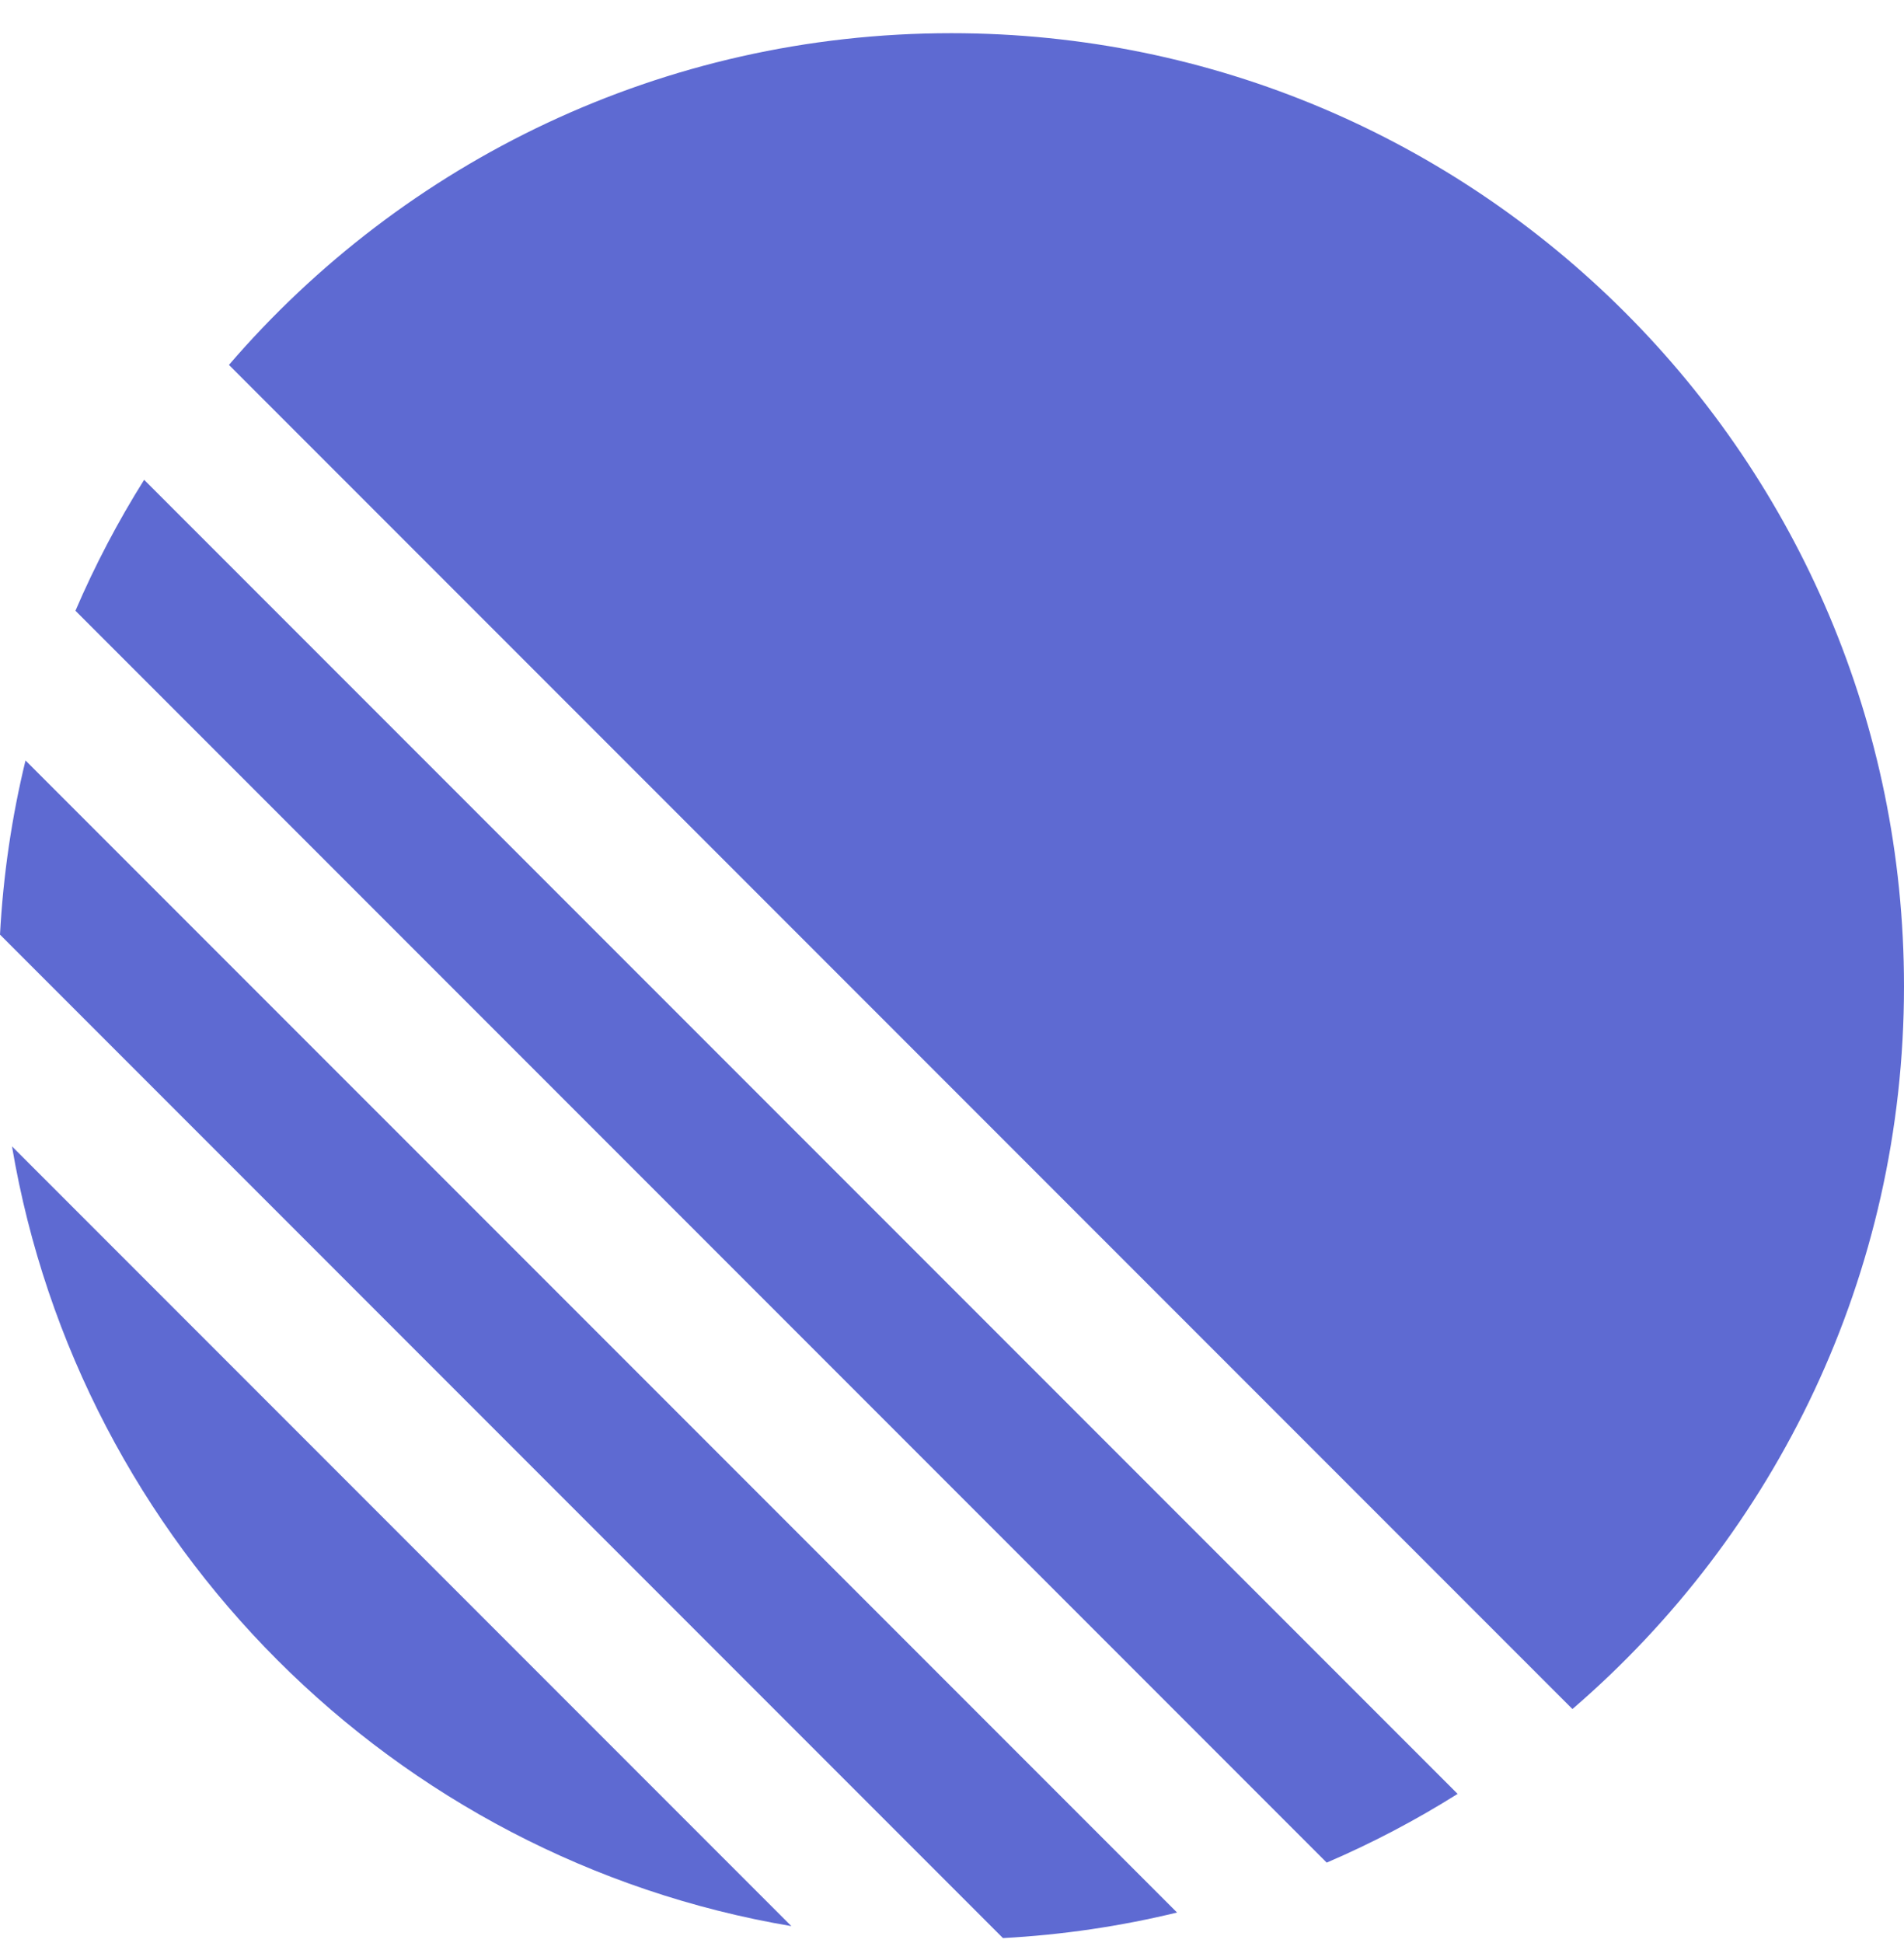 <svg width="50" height="51" viewBox="0 0 50 51" fill="none" xmlns="http://www.w3.org/2000/svg">
<g clip-path="url(#clip0_964_445)">
<path d="M0.315 30.09L20.782 50.557C10.33 48.79 2.082 40.542 0.315 30.09Z" fill="#5E6AD2"/>
<path d="M0 24.532L26.338 50.871C27.905 50.787 29.433 50.559 30.91 50.2L0.67 19.961C0.311 21.438 0.084 22.966 0 24.532Z" fill="#5E6AD2"/>
<path d="M1.981 16.031L34.84 48.89C36.037 48.377 37.186 47.772 38.278 47.086L3.785 12.594C3.099 13.686 2.495 14.834 1.981 16.031Z" fill="#5E6AD2"/>
<path d="M6.012 9.578C10.6 4.247 17.397 0.871 24.982 0.871C38.799 0.871 50 12.072 50 25.889C50 33.474 46.624 40.271 41.293 44.859L6.012 9.578Z" fill="#5E6AD2"/>
</g>
<defs>
<clipPath id="clip0_964_445">
<rect width="50" height="50" fill="white" transform="translate(0 0.871)"/>
</clipPath>
</defs>
</svg>
